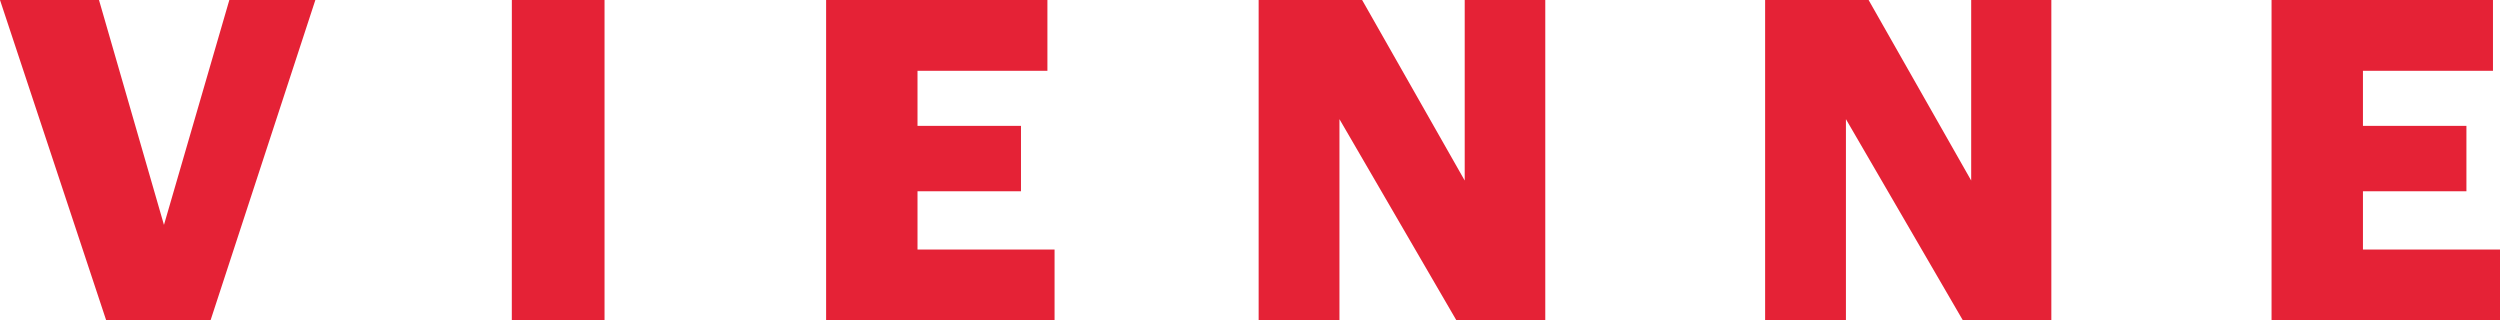 <svg id="Ebene_1" data-name="Ebene 1" xmlns="http://www.w3.org/2000/svg" viewBox="0 0 618.74 79.27"><path d="M56.76 0L40.58 55.66 24.5 0H0l26.28 79.27h25.83L78.05 0zm69.91 79.27h22.95V0h-22.94zM204.46 0v79.27H261V61.75h-33.92V47.34h25.61V31.15h-25.61V17.52h32.15V0zm158.05 0v44.68L337.12 0h-25.61v79.27h20V29.49l28.94 49.78h22V0zm125.35 0v44.68L462.47 0h-25.61v79.27h20V29.49l28.94 49.78h21.9V0zm74.34 0v79.27h56.54V61.75h-33.92V47.34h25.61V31.15h-25.61V17.52H617V0z" fill="#e52236"/></svg>